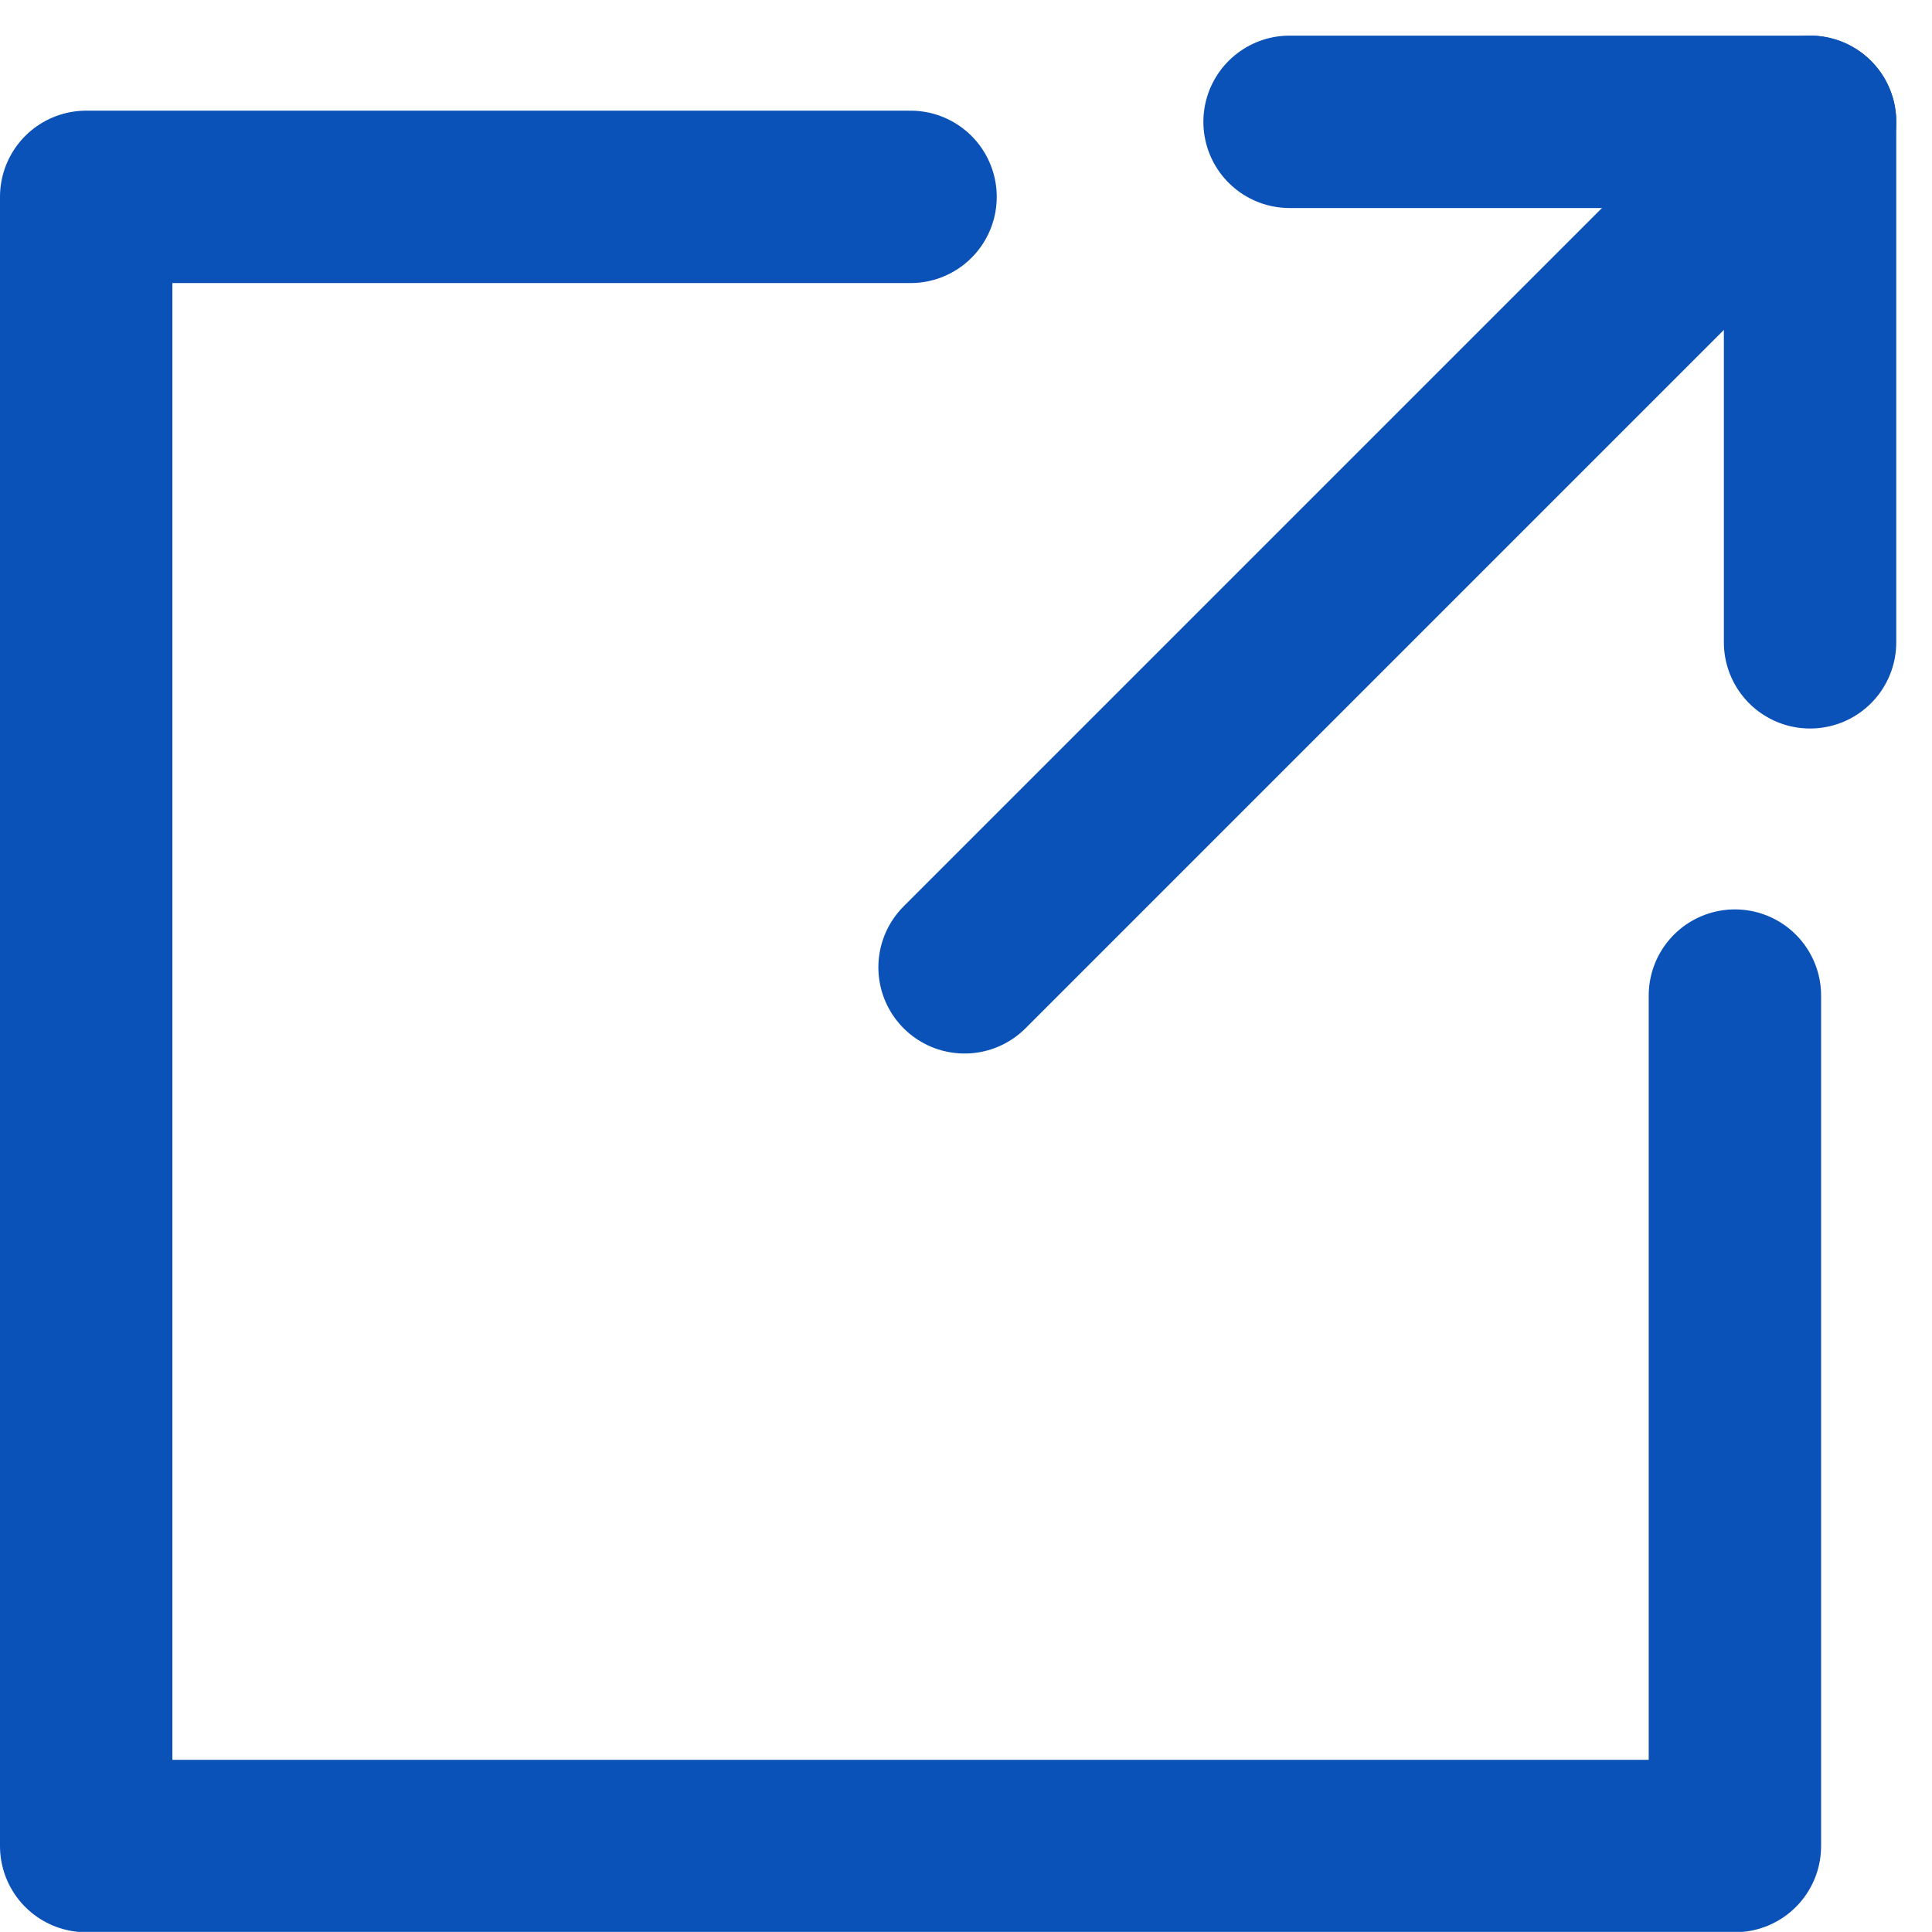 <svg xmlns="http://www.w3.org/2000/svg" width="16.811" height="16.81" viewBox="0 0 16.811 16.81">
  <g id="別ウィンドウ" transform="translate(7344.291 15850.7)">
    <path id="パス_36320" data-name="パス 36320" d="M14.805,8.171v7.4H.459V1.221H7.632" transform="translate(-7344 -15850.208)" fill="none" stroke="#0a51b8" stroke-linecap="round" stroke-linejoin="round" stroke-width="1.5"/>
    <path id="パス_36321" data-name="パス 36321" d="M12.02.5h4.529V5.029" transform="translate(-7345.09 -15850.14)" fill="none" stroke="#0a51b8" stroke-linecap="round" stroke-linejoin="round" stroke-width="1.5"/>
    <line id="線_283" data-name="線 283" x1="7.357" y2="7.357" transform="translate(-7335.898 -15849.64)" fill="none" stroke="#0a51b8" stroke-linecap="round" stroke-linejoin="round" stroke-width="1.5"/>
  </g>
</svg>
